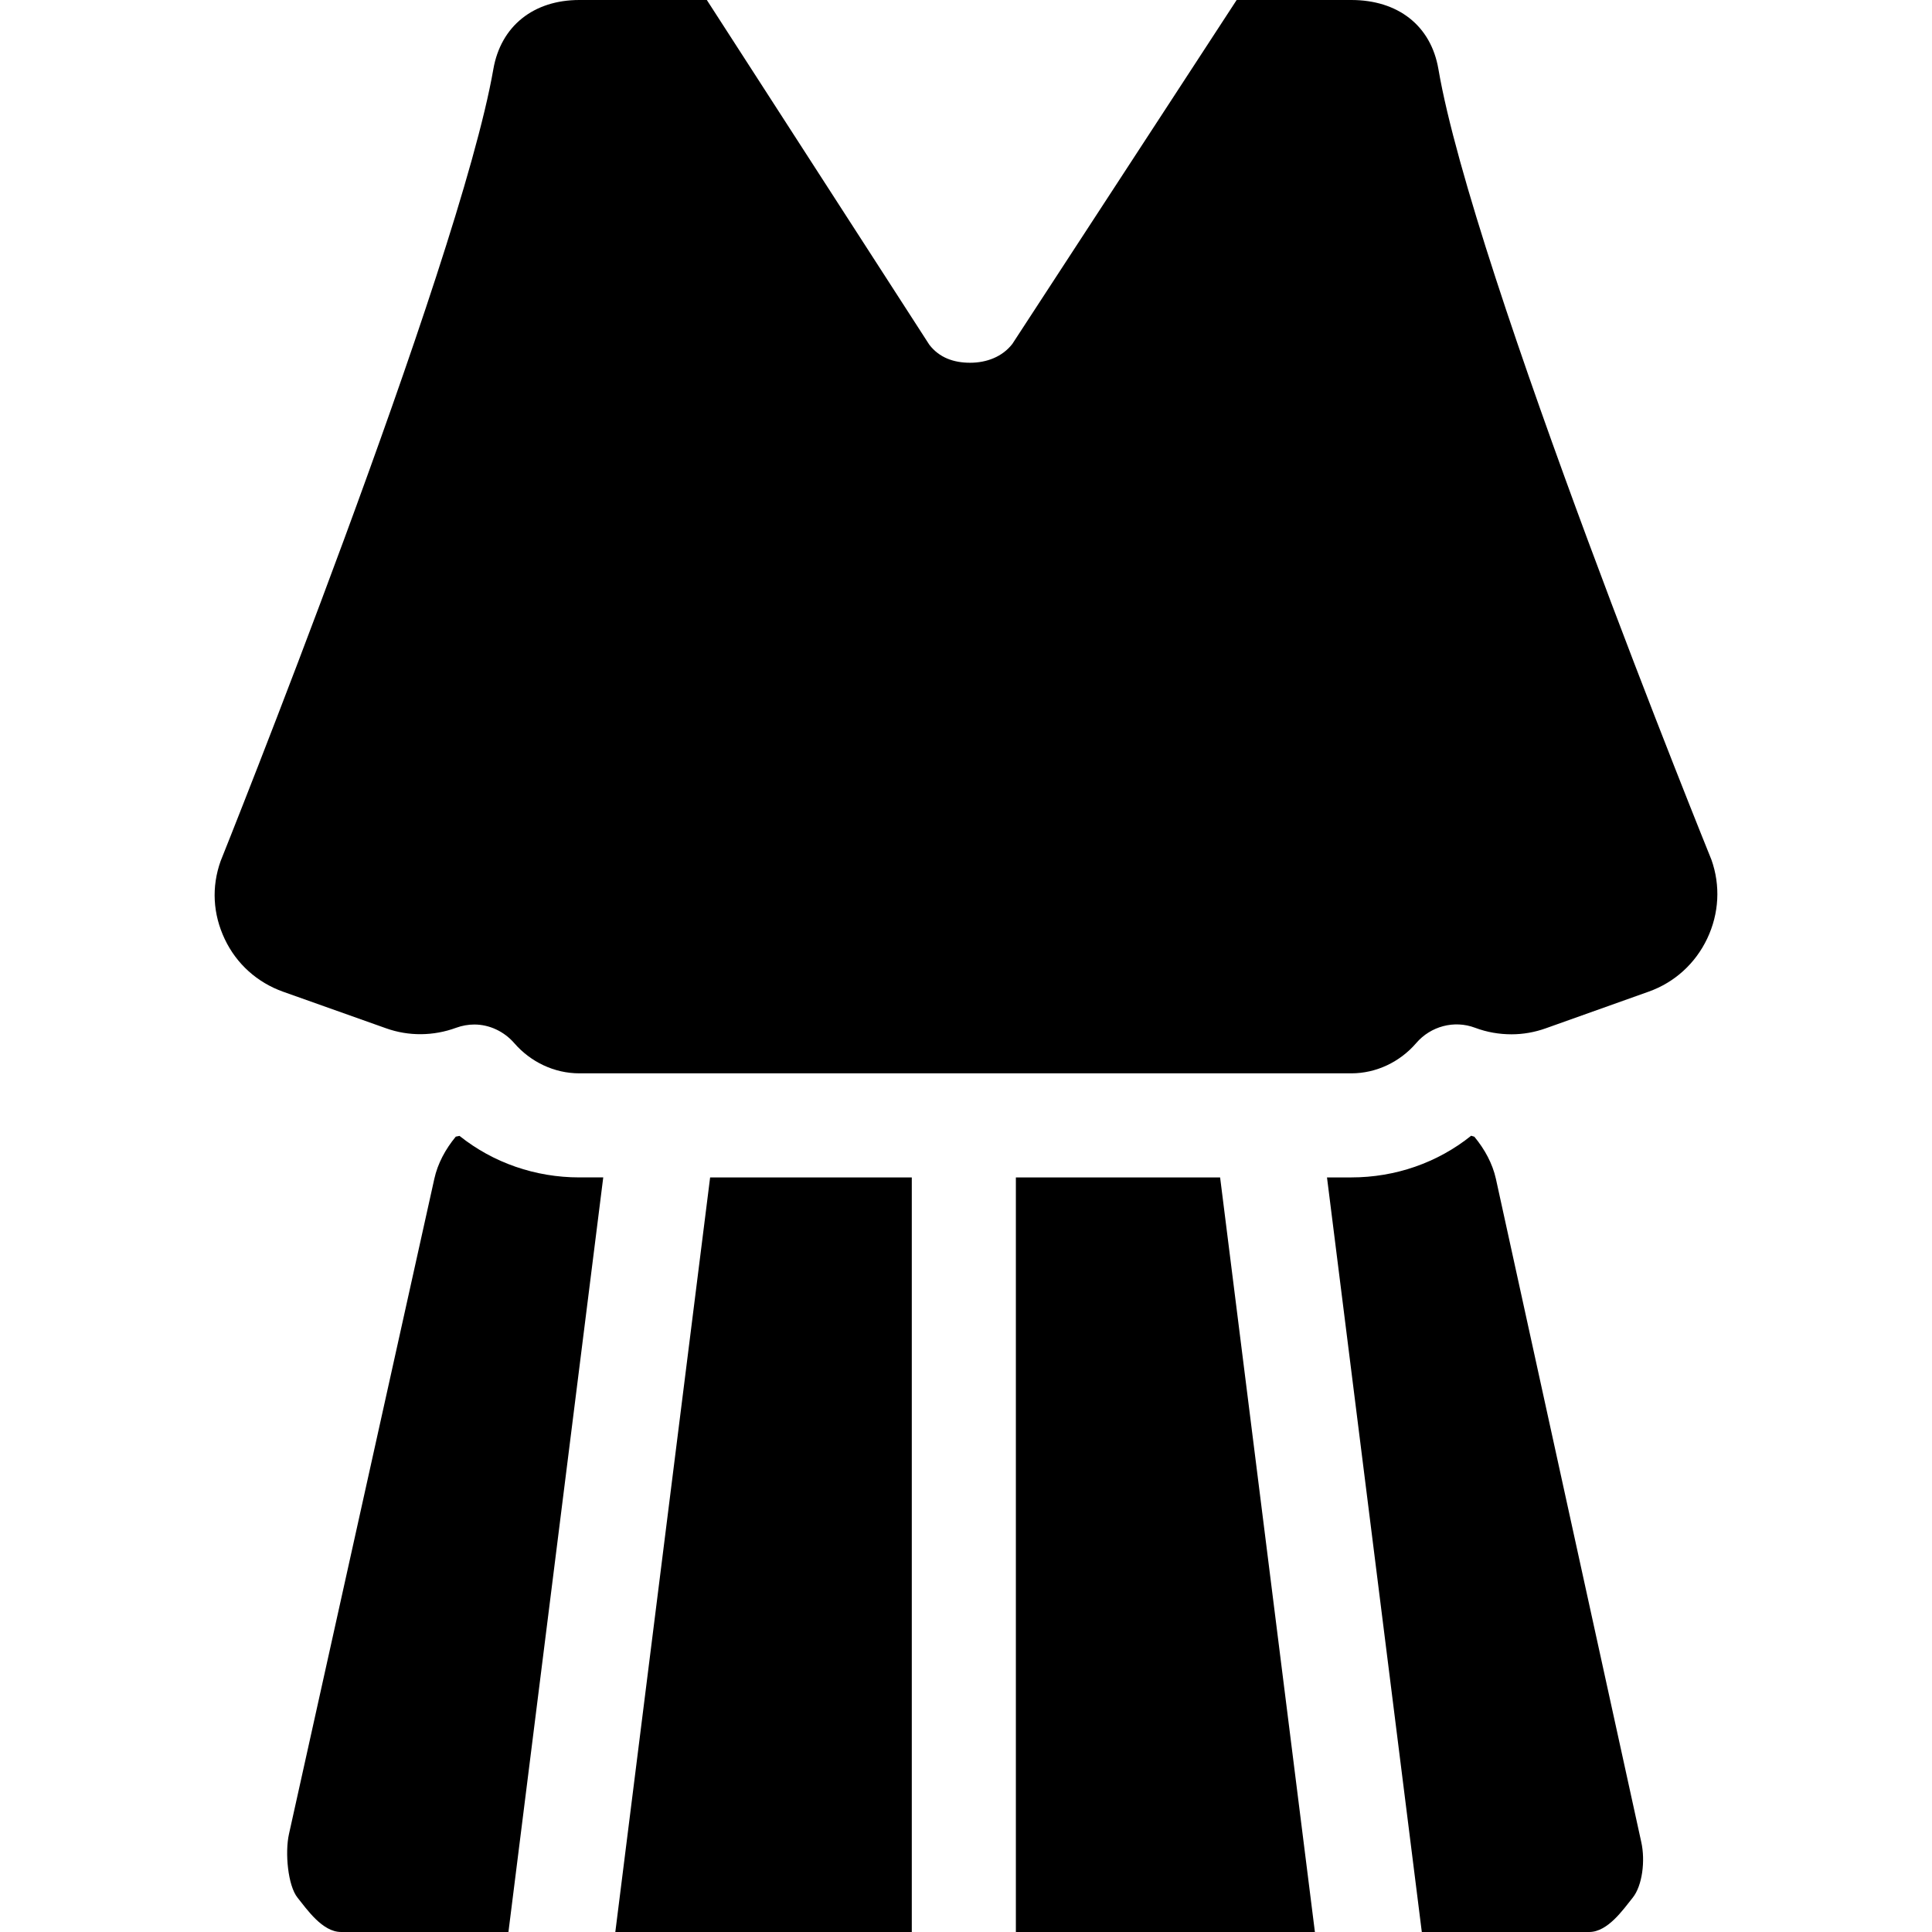 <?xml version="1.0" encoding="iso-8859-1"?>
<!-- Uploaded to: SVG Repo, www.svgrepo.com, Generator: SVG Repo Mixer Tools -->
<!DOCTYPE svg PUBLIC "-//W3C//DTD SVG 1.1//EN" "http://www.w3.org/Graphics/SVG/1.1/DTD/svg11.dtd">
<svg fill="#000000" height="800px" width="800px" version="1.1" id="Capa_1" xmlns="http://www.w3.org/2000/svg" xmlns:xlink="http://www.w3.org/1999/xlink" 
	 viewBox="0 0 297 297" xml:space="preserve">
<g>
	<polygon points="94.591,297 140.167,297 140.167,181 109.165,181 	"/>
	<path d="M70.639,174.617c-0.191,0.037-0.381,0.085-0.574,0.115c-1.604,1.94-2.785,4.158-3.294,6.465L44.422,281.944
		c-0.637,2.862-0.168,7.931,1.316,9.778c1.457,1.813,3.831,5.277,6.689,5.277H78.16l14.575-116h-3.677
		C82.307,181,75.828,178.76,70.639,174.617z"/>
	<polygon points="156.167,181 156.167,297 202.136,297 187.564,181 	"/>
	<path d="M229.96,181.219c-0.512-2.316-1.703-4.533-3.317-6.479c-0.163-0.029-0.322-0.113-0.485-0.148
		c-5.181,4.16-11.662,6.408-18.428,6.408h-3.736l14.576,116h25.732c2.858,0,5.232-3.462,6.688-5.273
		c1.486-1.851,1.956-5.679,1.319-8.546L229.96,181.219z"/>
	<path d="M263.09,132.158c0,0-36.648-90.359-41.966-121.526C219.971,3.884,214.854,0,207.731,0h-17.624l-34.481,52.867
		c-1.543,1.995-3.973,2.897-6.492,2.897c-2.522,0-4.727-0.771-6.27-2.765L108.659,0H89.058c-7.036,0-12.063,4.001-13.217,10.632
		c-5.317,30.513-41.924,121.734-41.924,121.734c-1.418,3.969-1.194,8.138,0.628,11.988c1.821,3.847,5.01,6.682,8.977,8.1
		l15.831,5.622c3.475,1.242,7.282,1.2,10.763-0.078c0.916-0.334,1.865-0.503,2.803-0.503c2.316,0,4.576,1.061,6.15,2.877
		c2.516,2.893,6.153,4.628,9.989,4.628h118.671c3.845,0,7.48-1.747,9.979-4.651c2.227-2.594,5.838-3.563,9.041-2.358
		c1.816,0.682,3.701,1.008,5.616,1.008c1.789,0,3.559-0.314,5.257-0.92l15.838-5.643c3.967-1.413,7.16-4.312,8.986-8.156
		C264.272,140.431,264.502,136.126,263.09,132.158z"/>
</g>
</svg>